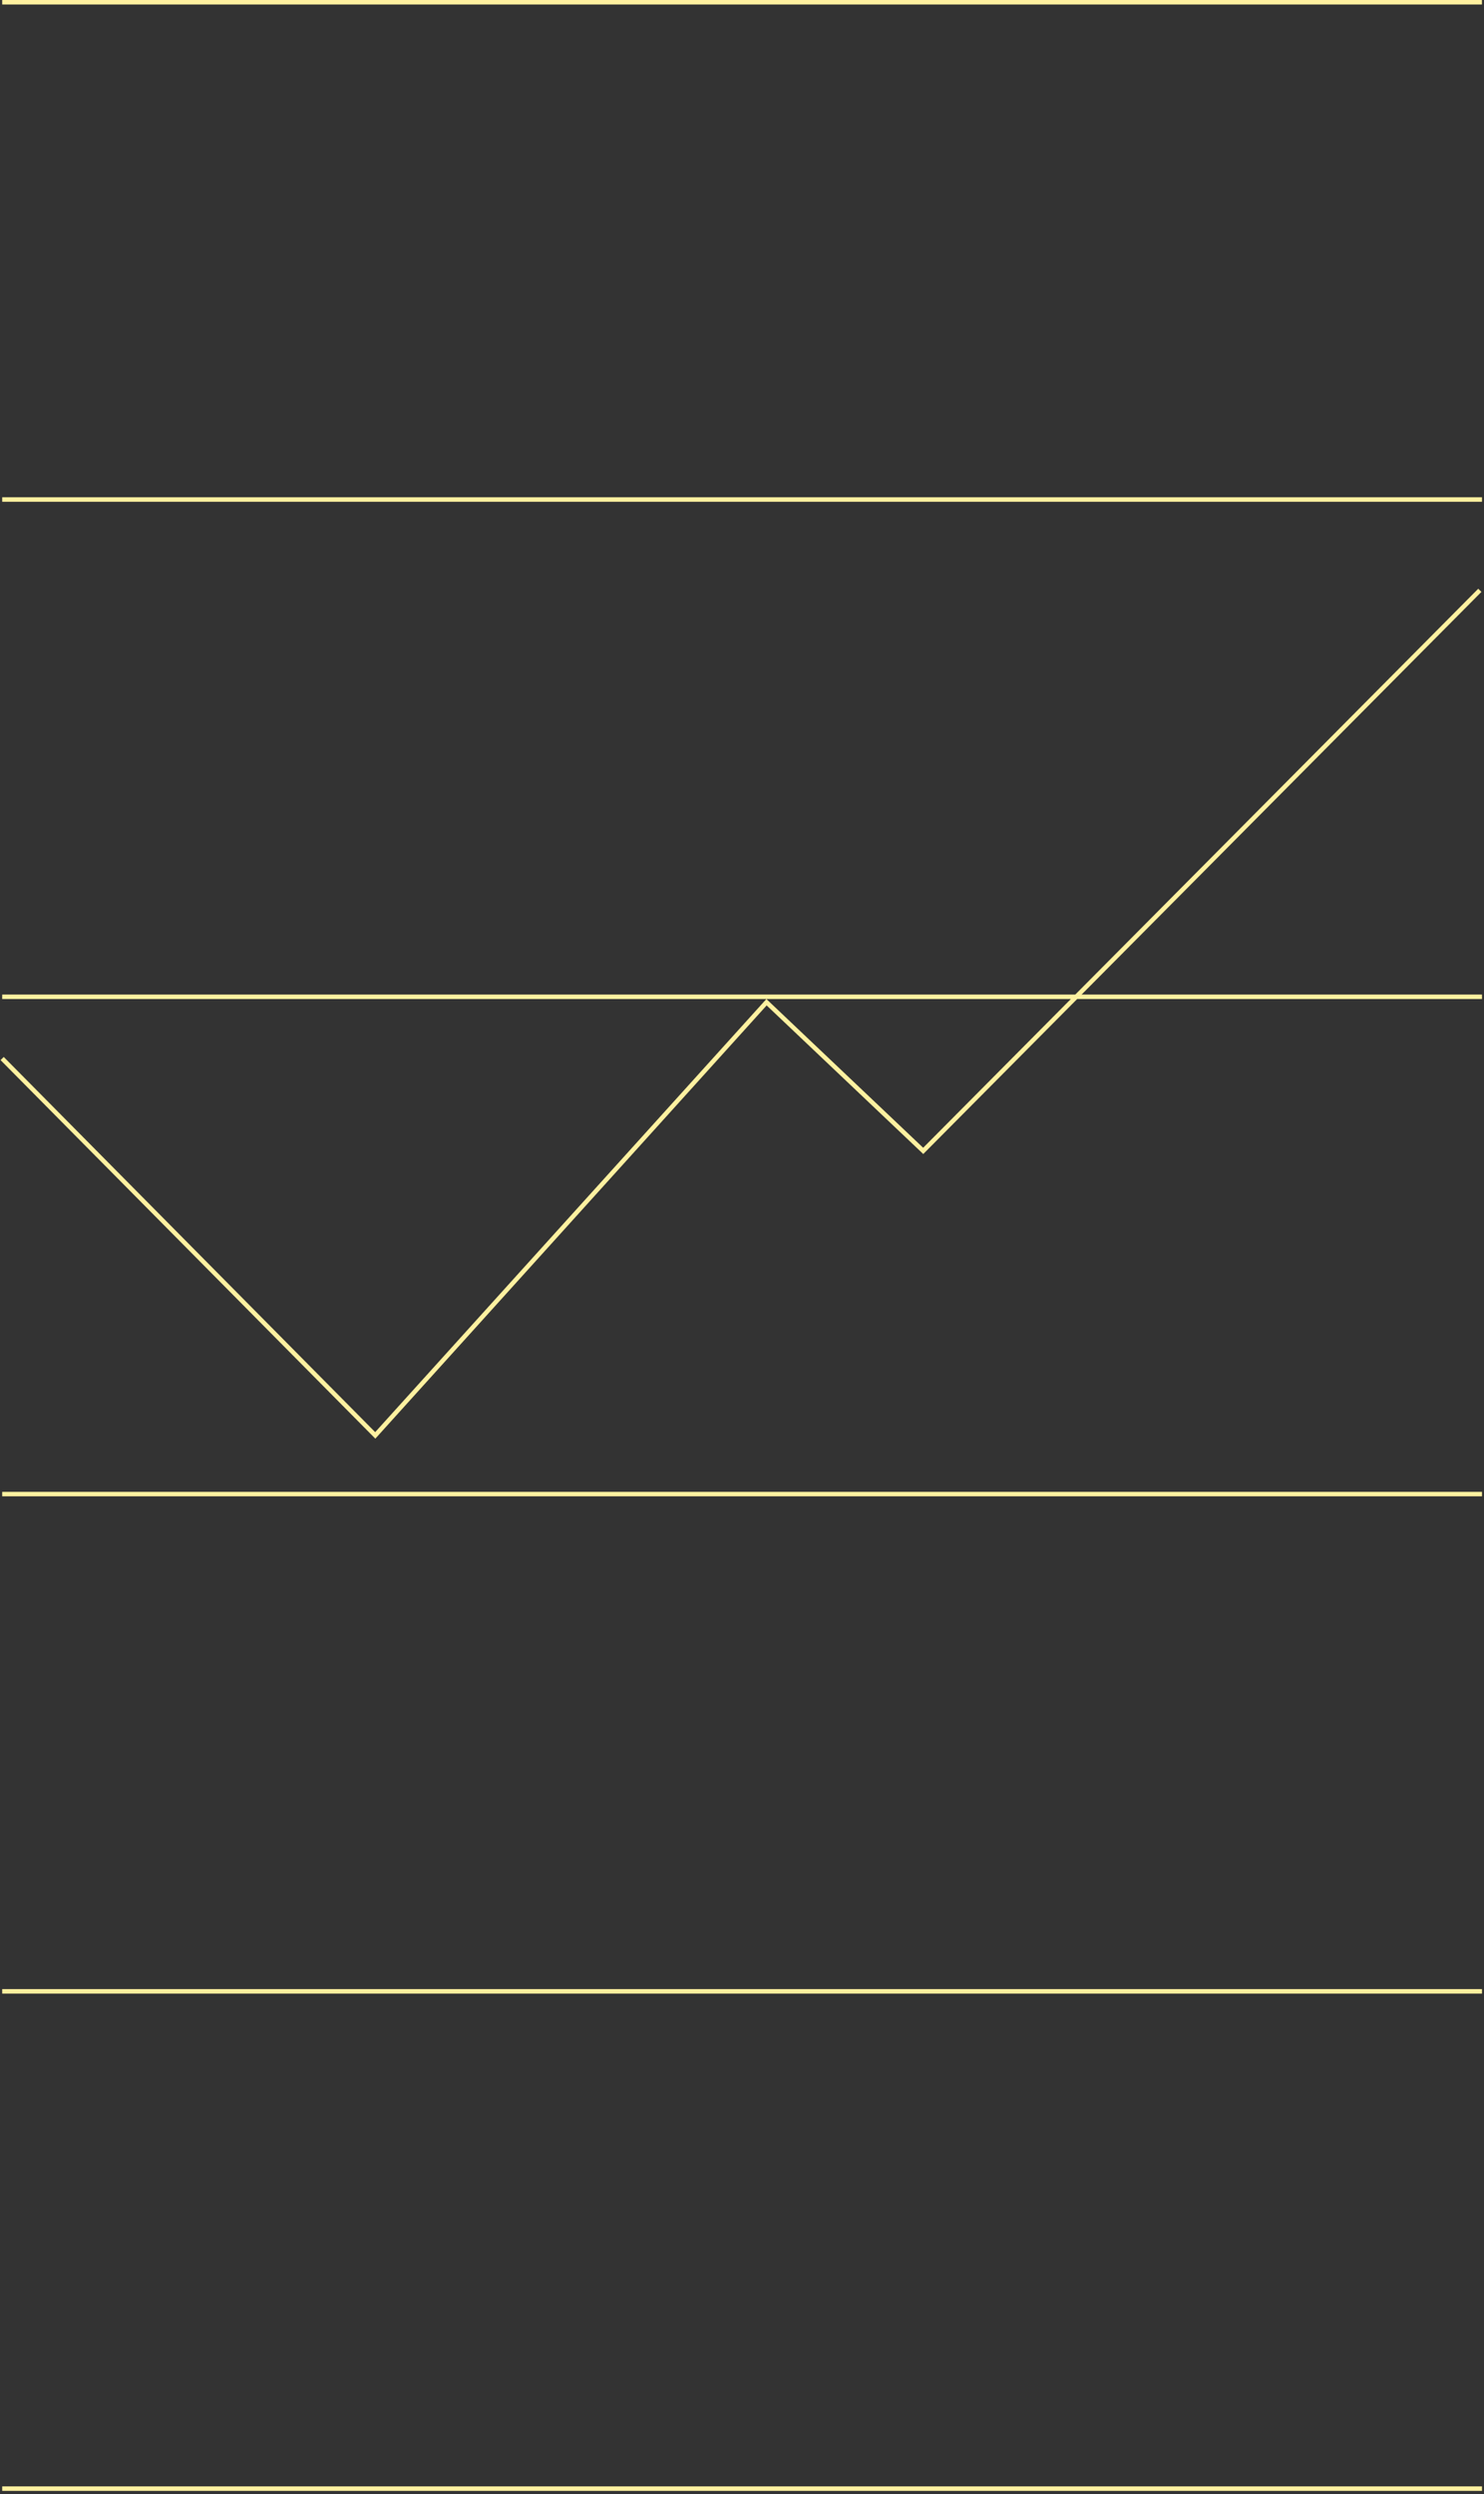 <svg width="331" height="556" viewBox="0 0 331 556" fill="none" xmlns="http://www.w3.org/2000/svg">
<rect x="0" y="0" width="331" height="556" fill="#333333" stroke="none"/>
<path d="M0.48 235.96L83.7 319.97L170.97 223.41L205.92 256.55L330.07 131.59" stroke="#FFF1A0"/>
<path d="M0.49 0.5H330.54" stroke="#FFF1A0"/>
<path d="M0.49 222.2H330.55" stroke="#FFF1A0"/>
<path d="M0.49 333.05H330.55" stroke="#FFF1A0"/>
<path d="M0.49 443.9H330.55" stroke="#FFF1A0"/>
<path d="M0.49 554.75H330.55" stroke="#FFF1A0"/>
<path d="M0.49 111.35H330.55" stroke="#FFF1A0"/>
</svg>
